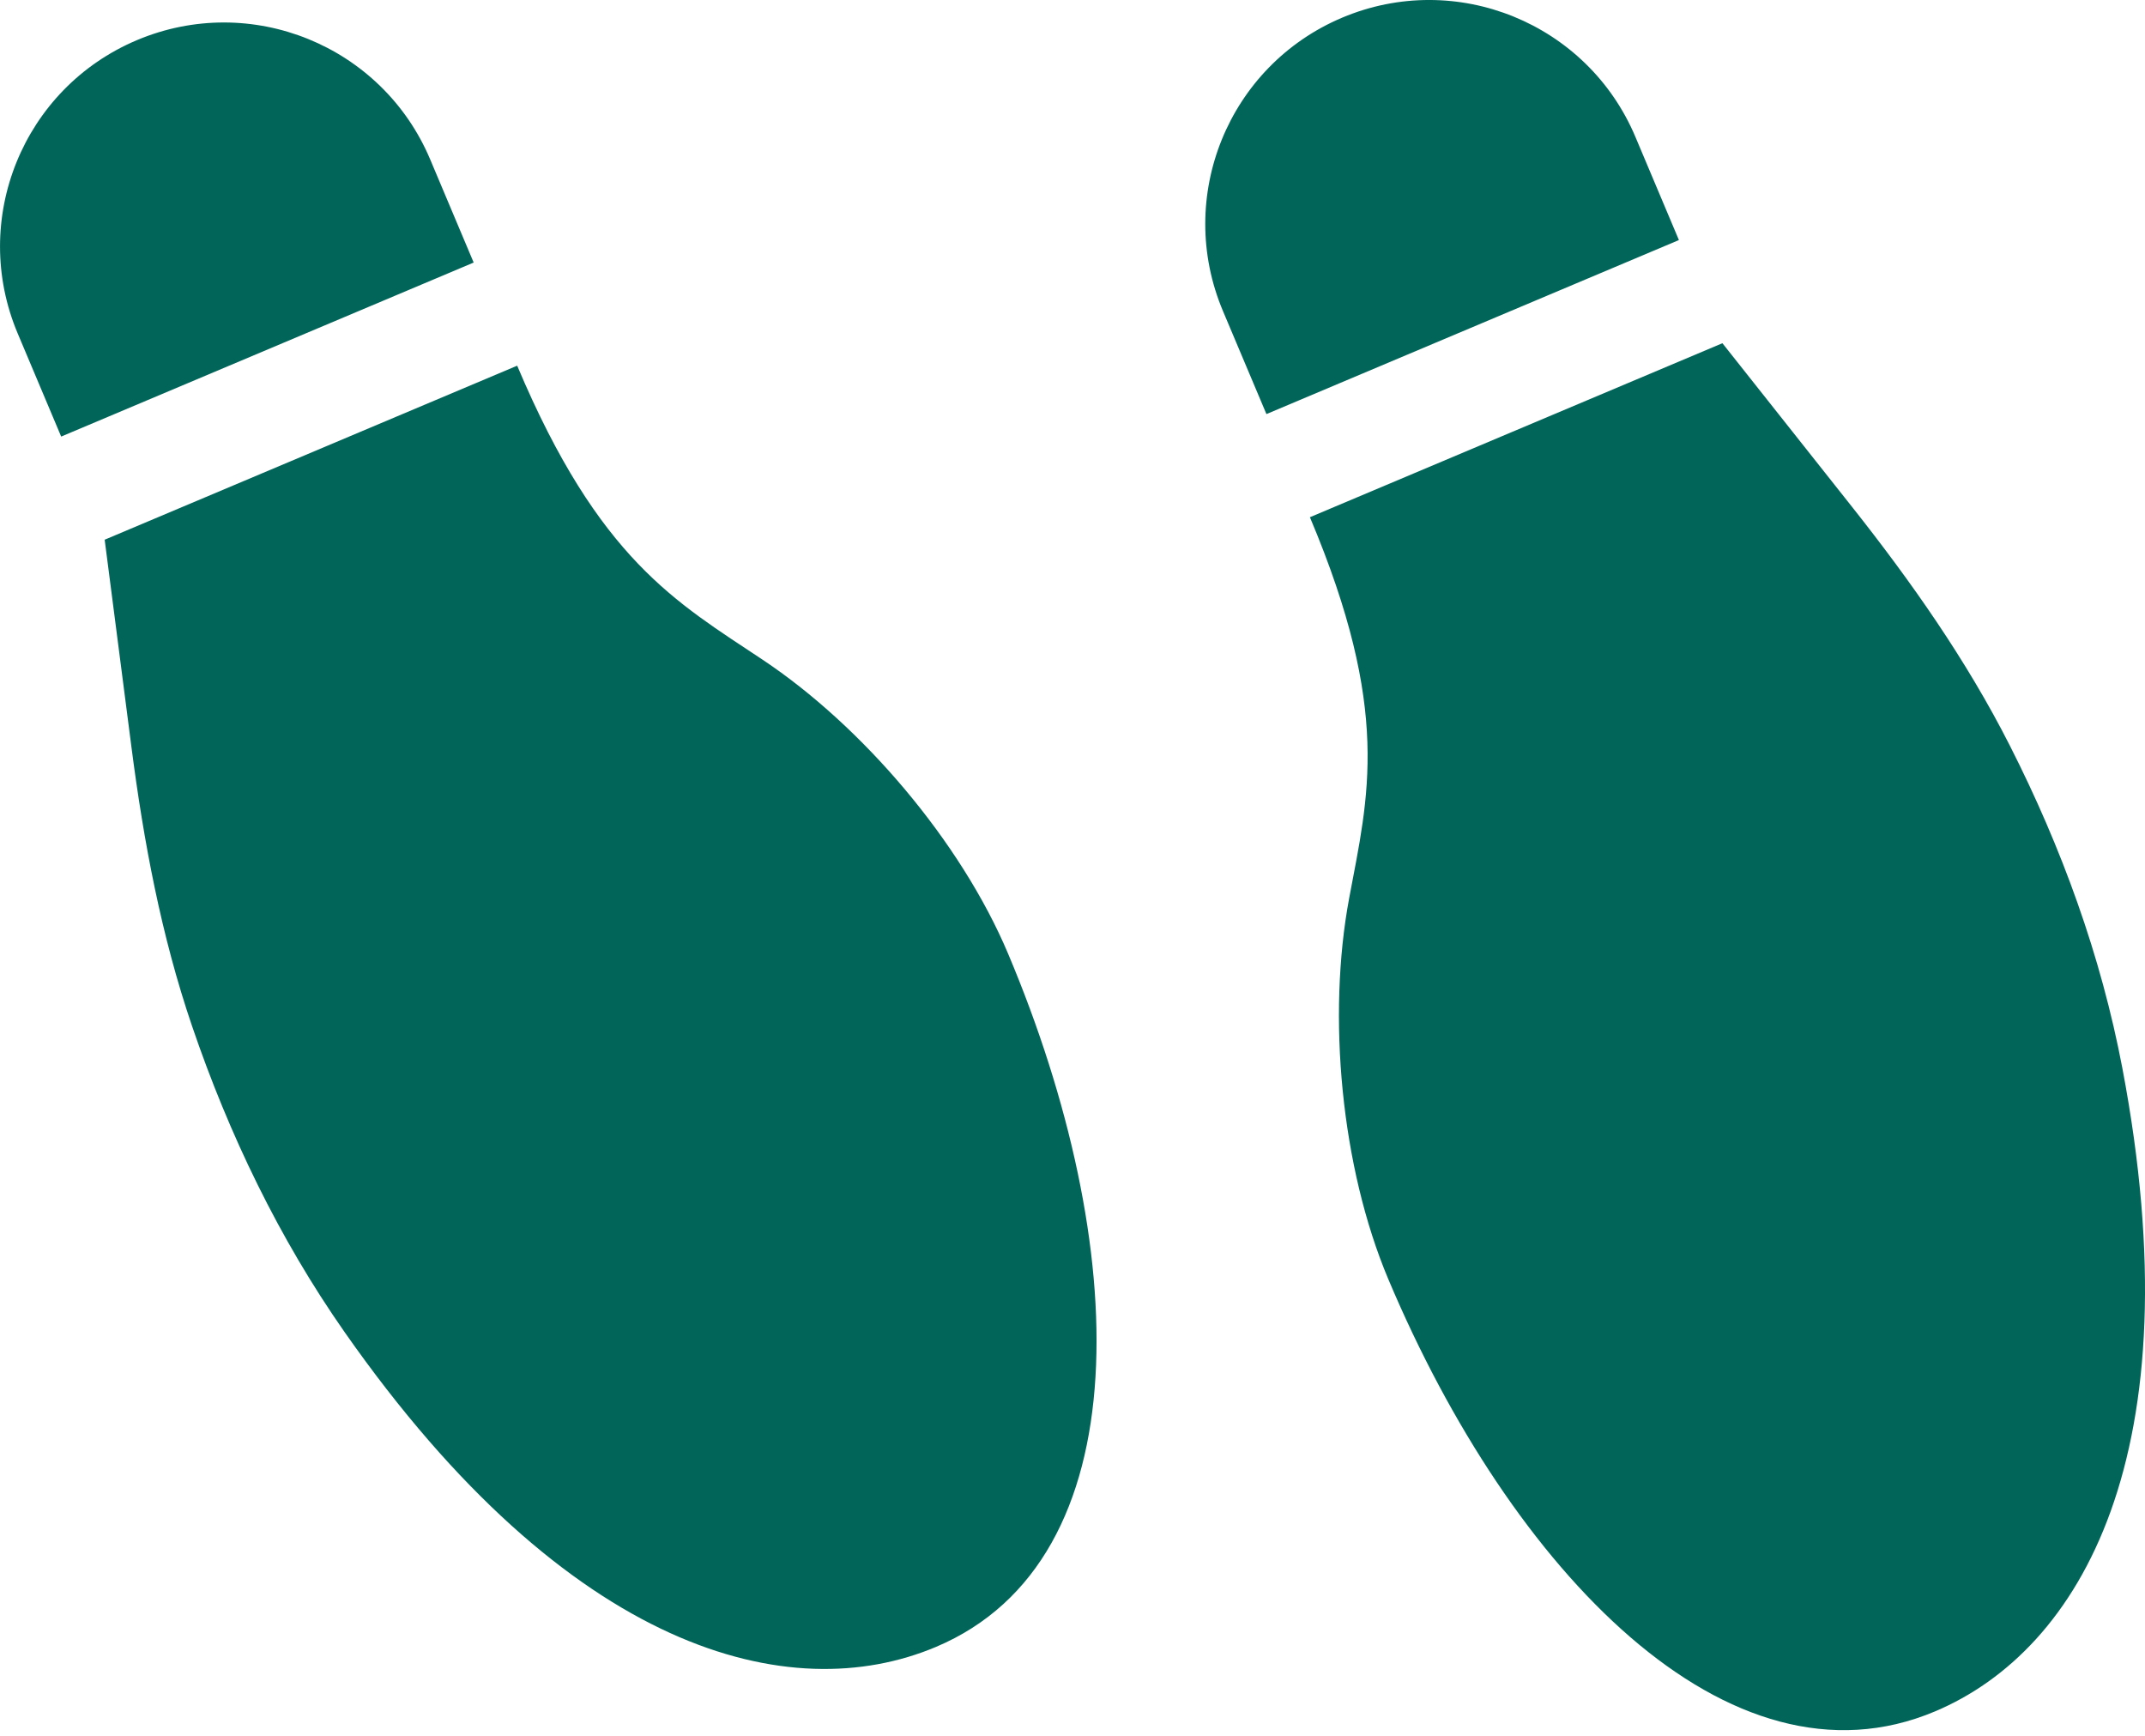 <?xml version="1.0" encoding="UTF-8"?> <svg xmlns="http://www.w3.org/2000/svg" width="110" height="89" viewBox="0 0 110 89" fill="none"> <path d="M62.714 15.944L64.945 21.232L86.098 12.309L83.868 7.021C81.404 1.179 74.672 -1.559 68.83 0.905C62.987 3.37 60.25 10.101 62.714 15.944ZM7.022 2.058C1.18 4.522 -1.557 11.254 0.907 17.096L3.137 22.385L24.291 13.462L22.061 8.174C19.596 2.332 12.865 -0.406 7.022 2.058ZM51.7 48.906C49.266 43.136 44.223 37.233 39.111 33.828C34.676 30.873 30.719 28.701 26.522 18.75L5.368 27.673L6.739 38.294C7.363 43.133 8.266 47.969 9.85 52.615C11.747 58.179 14.312 63.504 17.677 68.31C29.195 84.763 40.528 87.595 48.001 84.443C58.578 79.981 57.998 63.839 51.7 48.906ZM108.84 54.775C107.746 49.011 105.725 43.457 103.062 38.216C100.84 33.839 98.007 29.817 94.979 25.992L88.329 17.598L67.175 26.52C71.372 36.469 70.166 40.821 69.187 46.059C68.059 52.097 68.766 59.829 71.199 65.598C77.498 80.531 88.654 92.213 99.231 87.751C106.705 84.599 112.586 74.507 108.84 54.775Z" fill="#02655A"></path> </svg> 